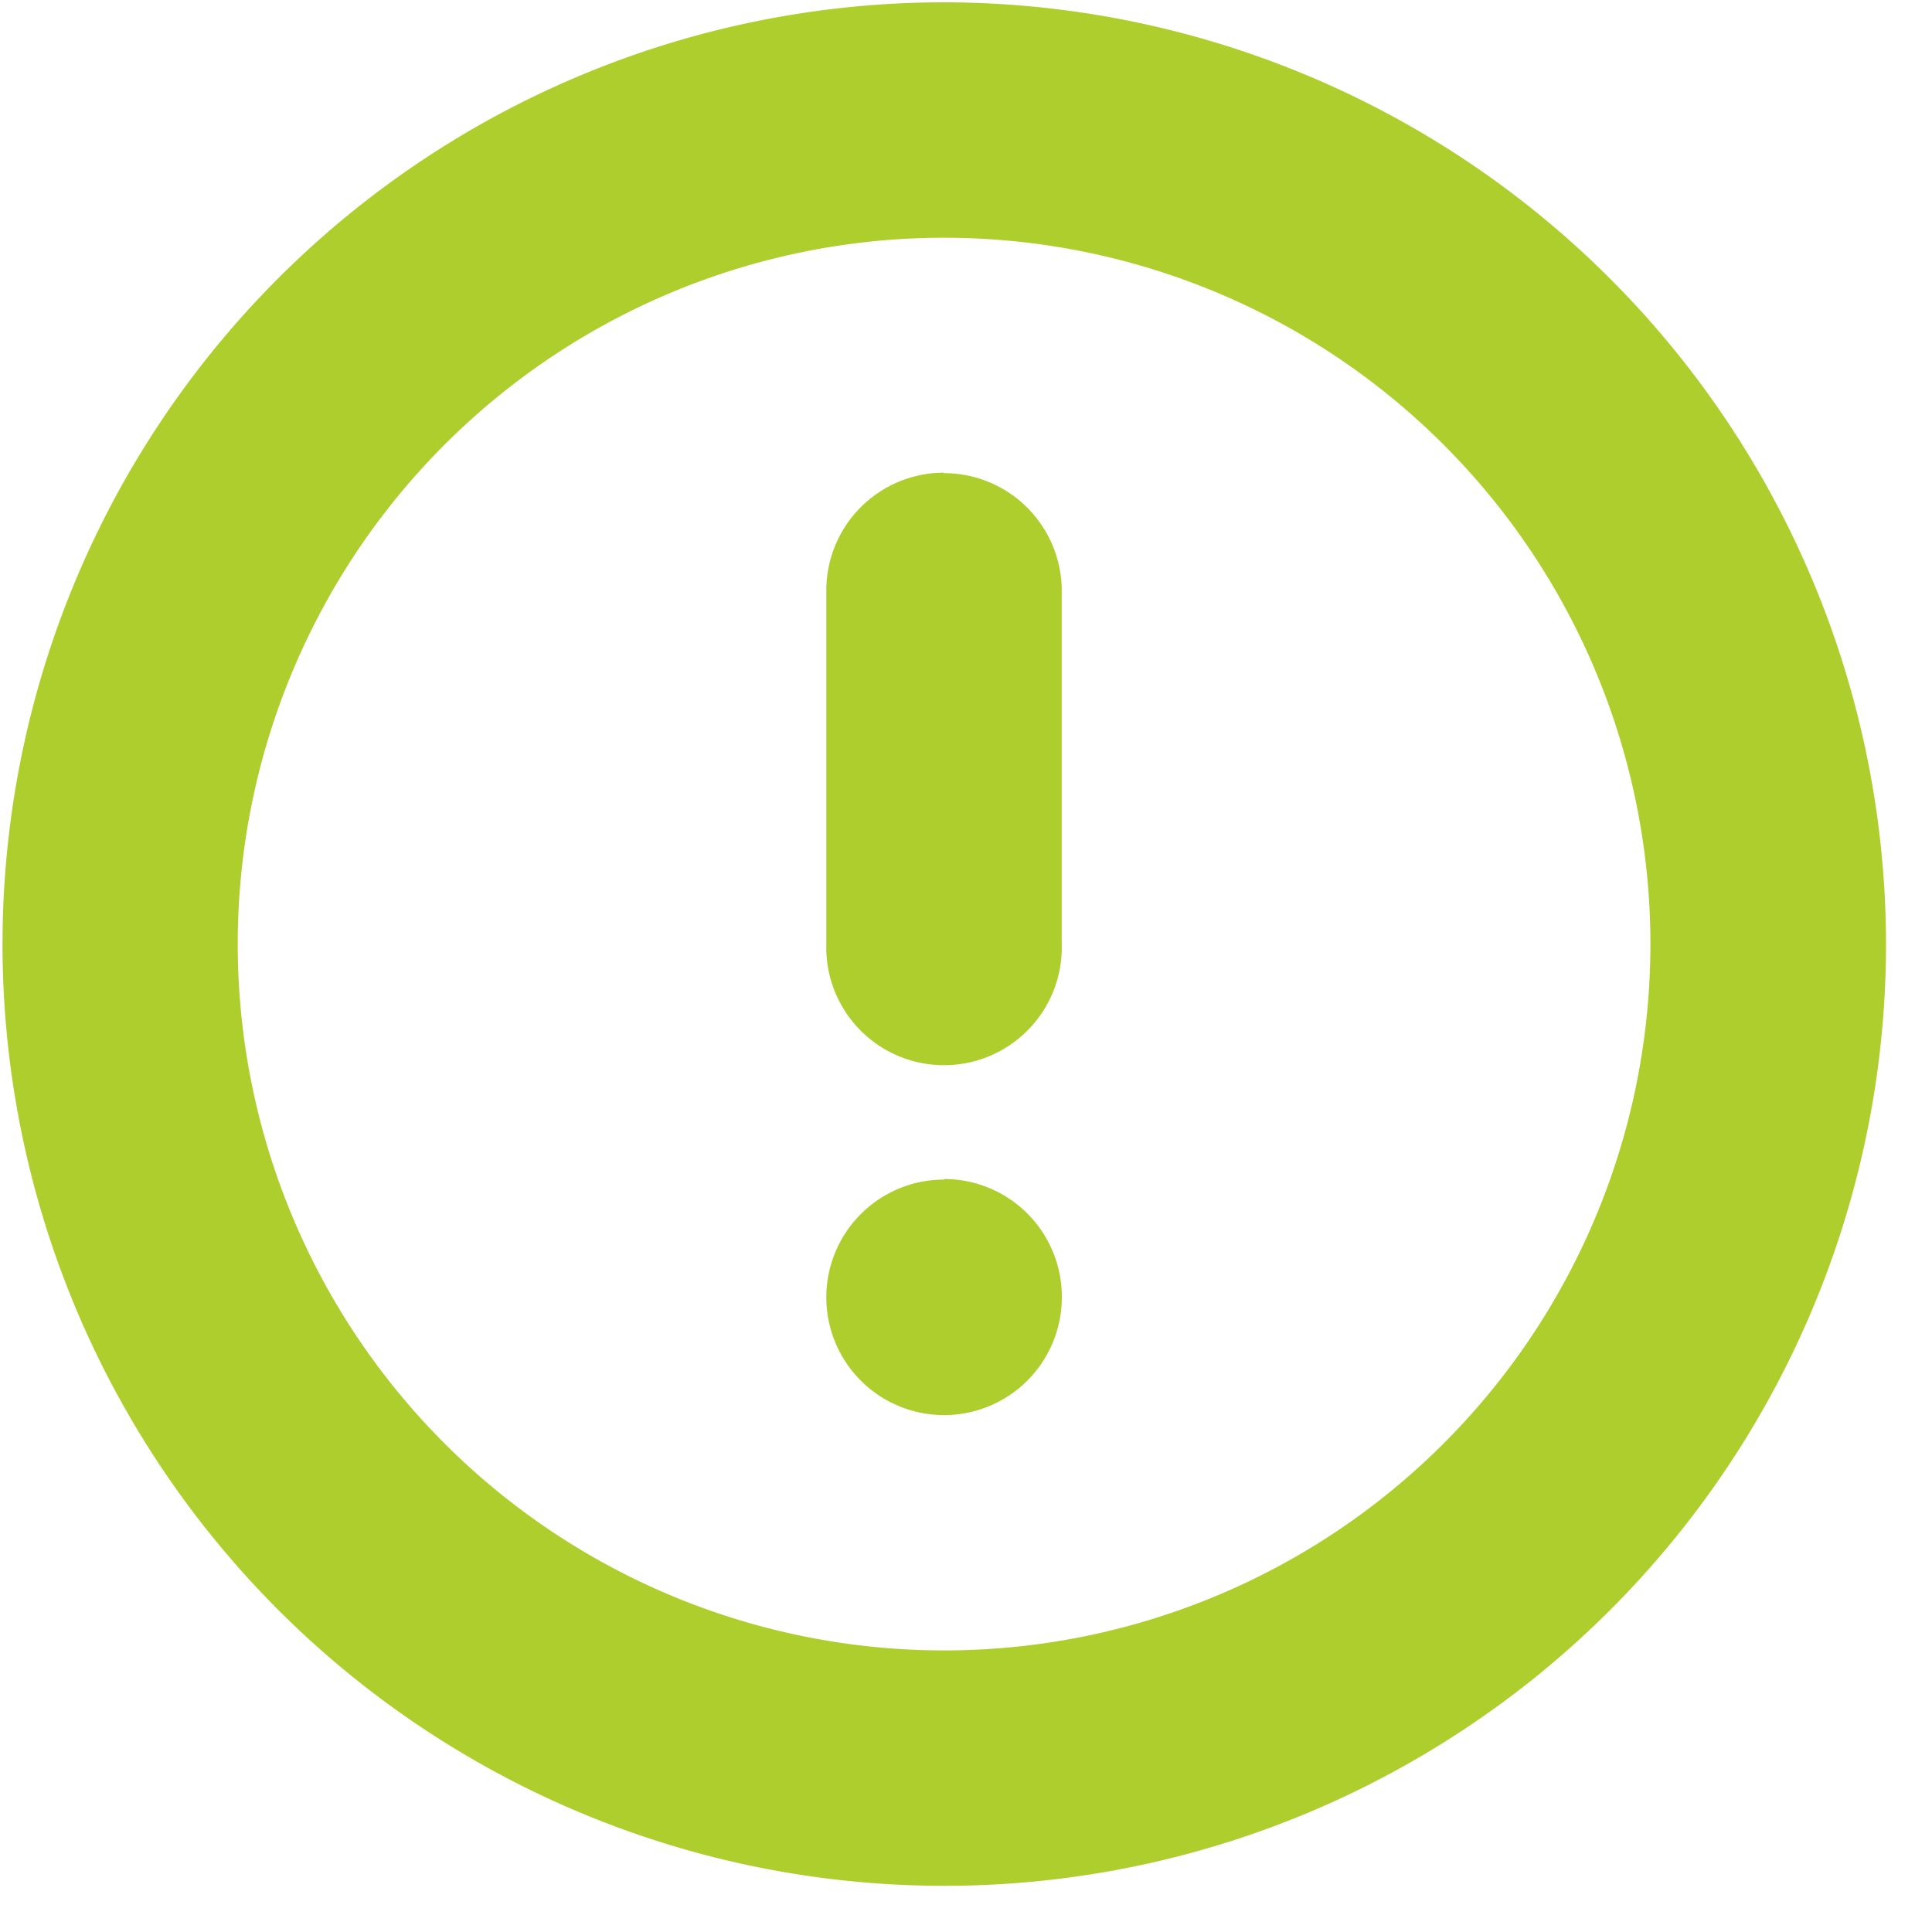 <svg xmlns="http://www.w3.org/2000/svg" xmlns:xlink="http://www.w3.org/1999/xlink" width="20" height="20" viewBox="0 0 20 20">
  <defs>
    <clipPath id="clip-path">
      <rect id="Rectangle_18" data-name="Rectangle 18" width="20" height="20" transform="translate(0 0)" fill="#adce2c"/>
    </clipPath>
  </defs>
  <g id="Groupe_51" data-name="Groupe 51" transform="translate(0.032 0.032)">
    <g id="Groupe_12" data-name="Groupe 12" transform="translate(-0.032 -0.032)" clip-path="url(#clip-path)">
      <path id="Tracé_51" data-name="Tracé 51" d="M9.749,0A9.749,9.749,0,1,0,19.5,9.749,9.76,9.76,0,0,0,9.749,0m0,17.061a7.312,7.312,0,1,1,7.312-7.312,7.311,7.311,0,0,1-7.312,7.312m0-4.874A1.219,1.219,0,1,0,10.968,13.4a1.219,1.219,0,0,0-1.219-1.219m0-7.312A1.219,1.219,0,0,0,8.53,6.093V9.749a1.219,1.219,0,1,0,2.437,0V6.093A1.219,1.219,0,0,0,9.749,4.874" transform="translate(0.024 0.024)" fill="#adce2c" fill-rule="evenodd"/>
    </g>
  </g>
</svg>
